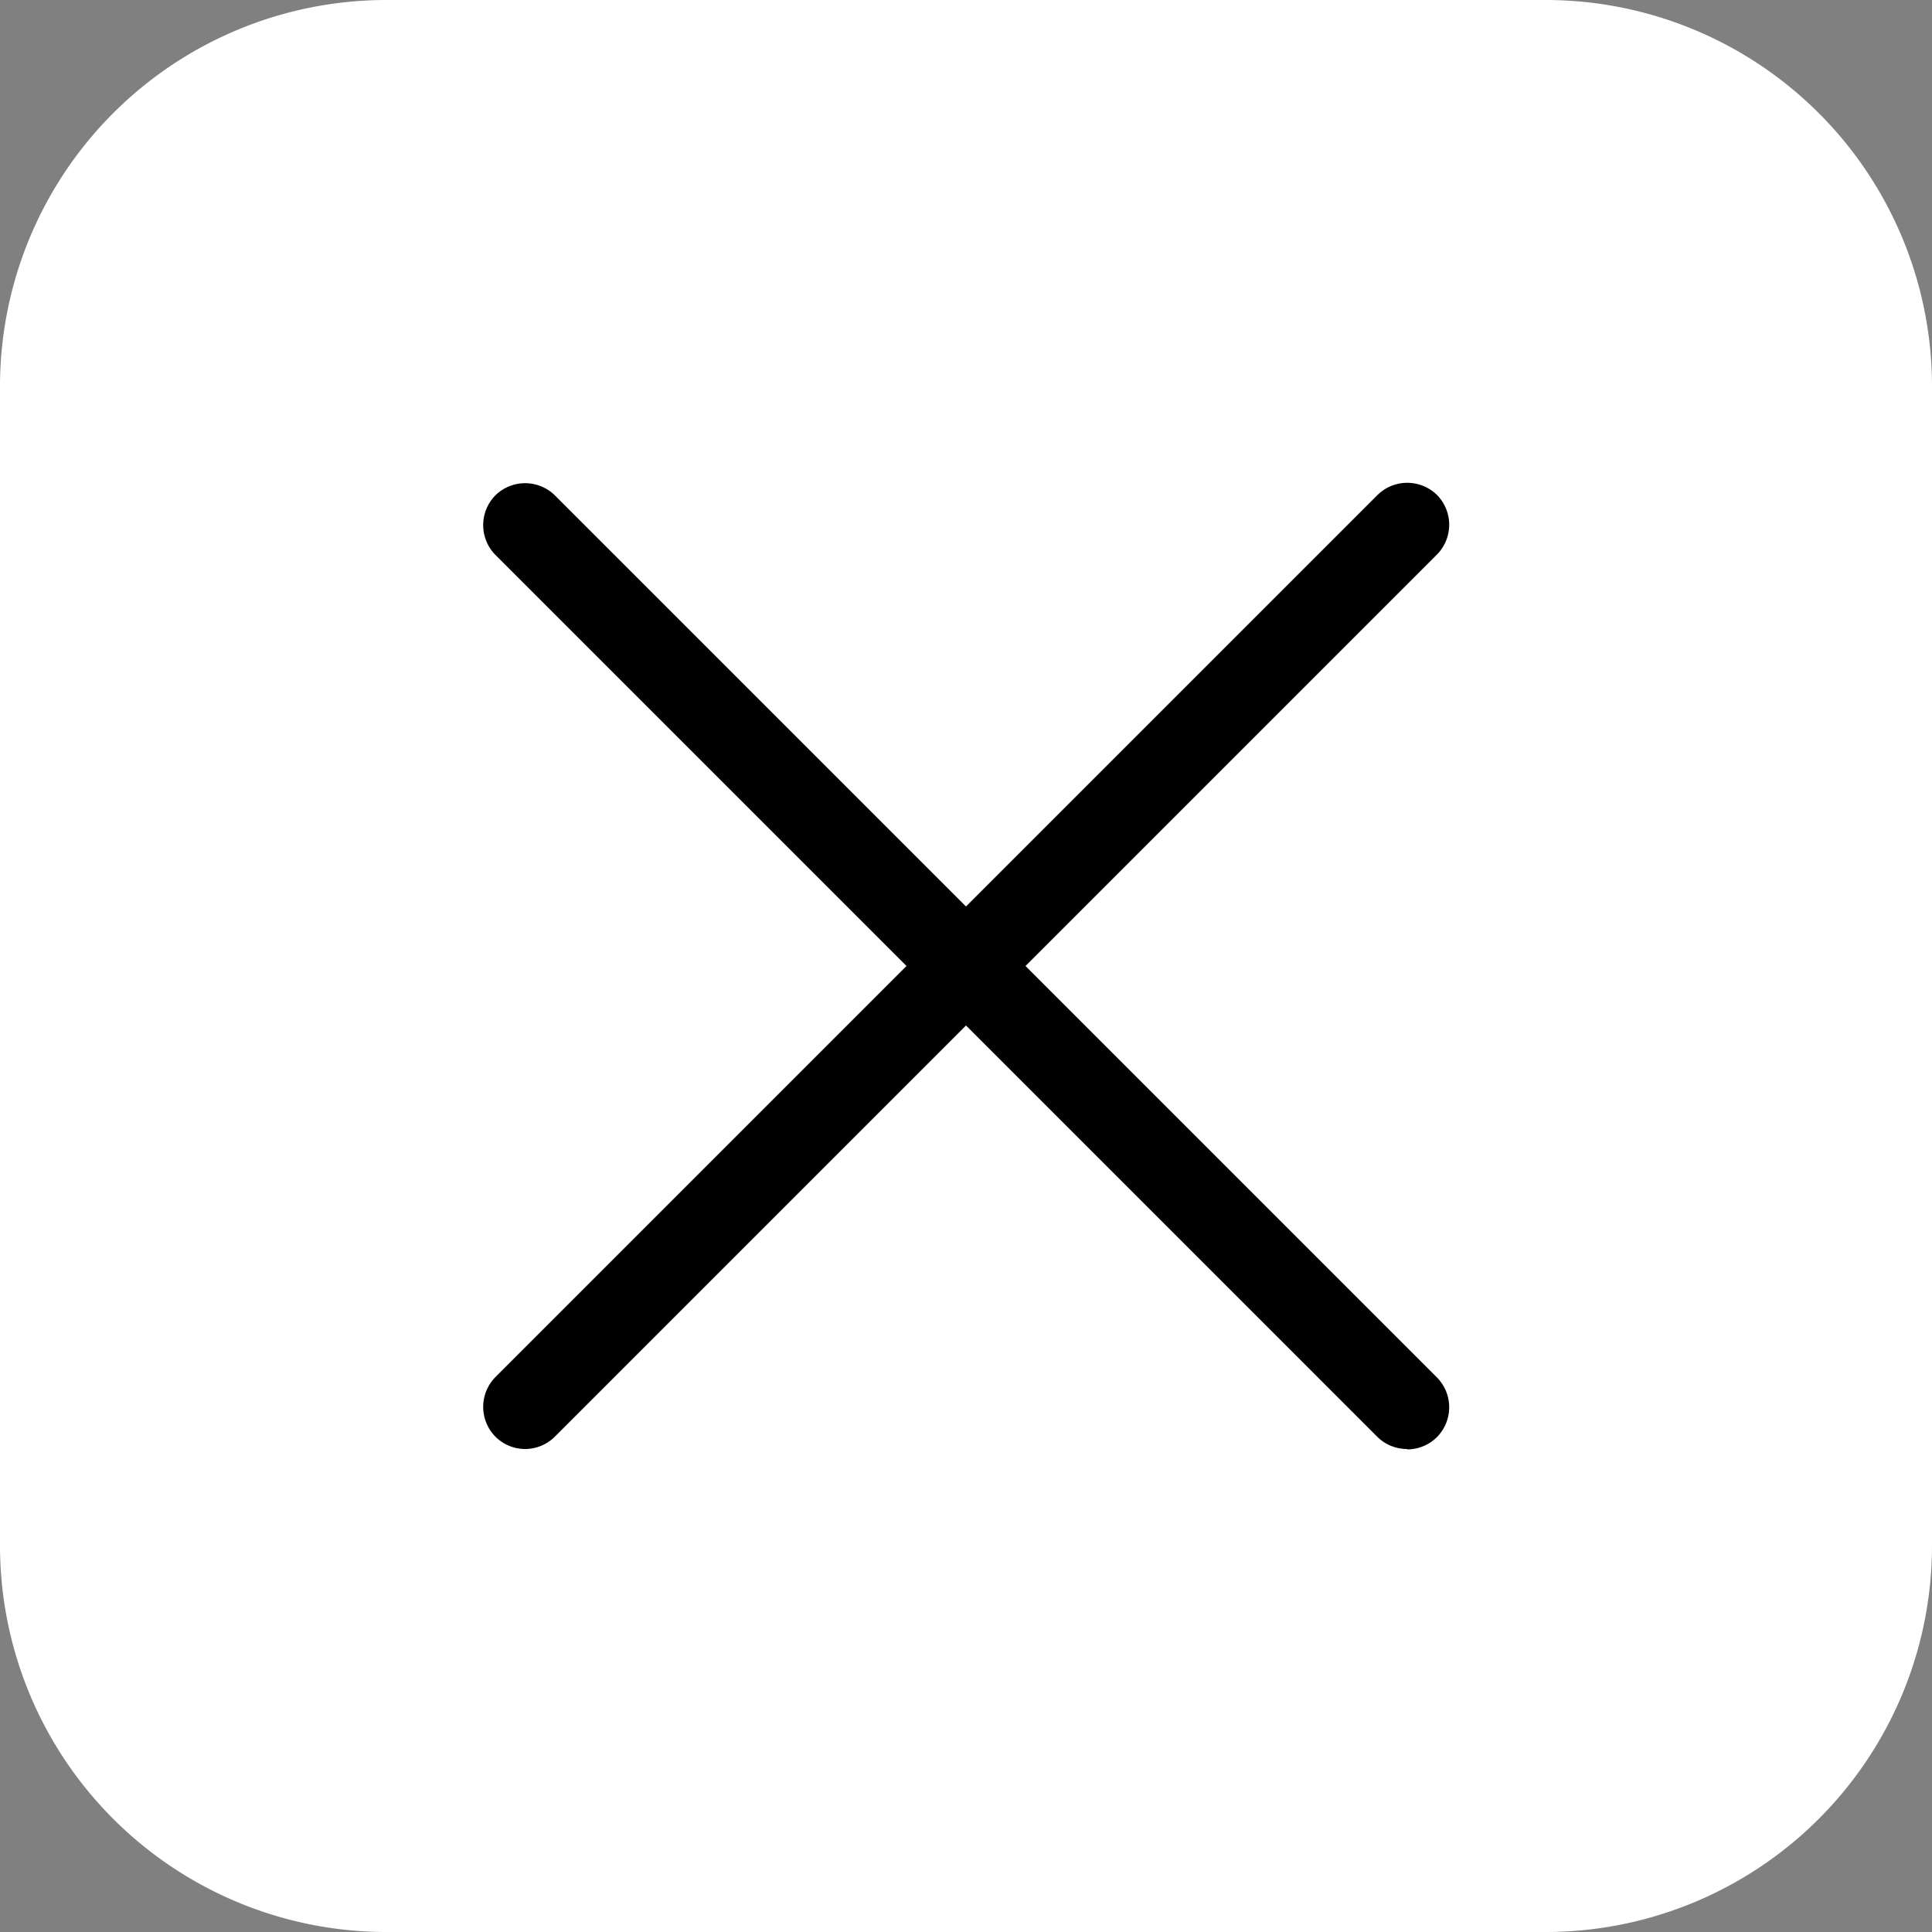 <svg width="40" height="40" viewBox="0 0 40 40" fill="none" xmlns="http://www.w3.org/2000/svg"><rect x="0" y="0" width="40" height="40" fill="#808080" stroke="none"/><g clip-path="url(#clip0_111_10554)"><path d="M32 0H8a8 8 0 00-8 8v24a8 8 0 008 8h24a8 8 0 008-8V8a8 8 0 00-8-8z" fill="#fff"/><path d="M10.872 30a.873.873 0 01-.616-.256.879.879 0 010-1.232L28.52 10.248a.879.879 0 011.232 0 .879.879 0 010 1.232L11.488 29.744a.873.873 0 01-.616.256z" fill="#000"/><path d="M29.128 30a.873.873 0 01-.616-.256L10.256 11.488a.879.879 0 010-1.232.879.879 0 011.232 0L29.752 28.52a.879.879 0 010 1.232.873.873 0 01-.616.256L29.128 30z" fill="#000"/></g><defs><clipPath id="clip0_111_10554"><rect width="40" height="40" fill="#fff"/></clipPath></defs></svg>